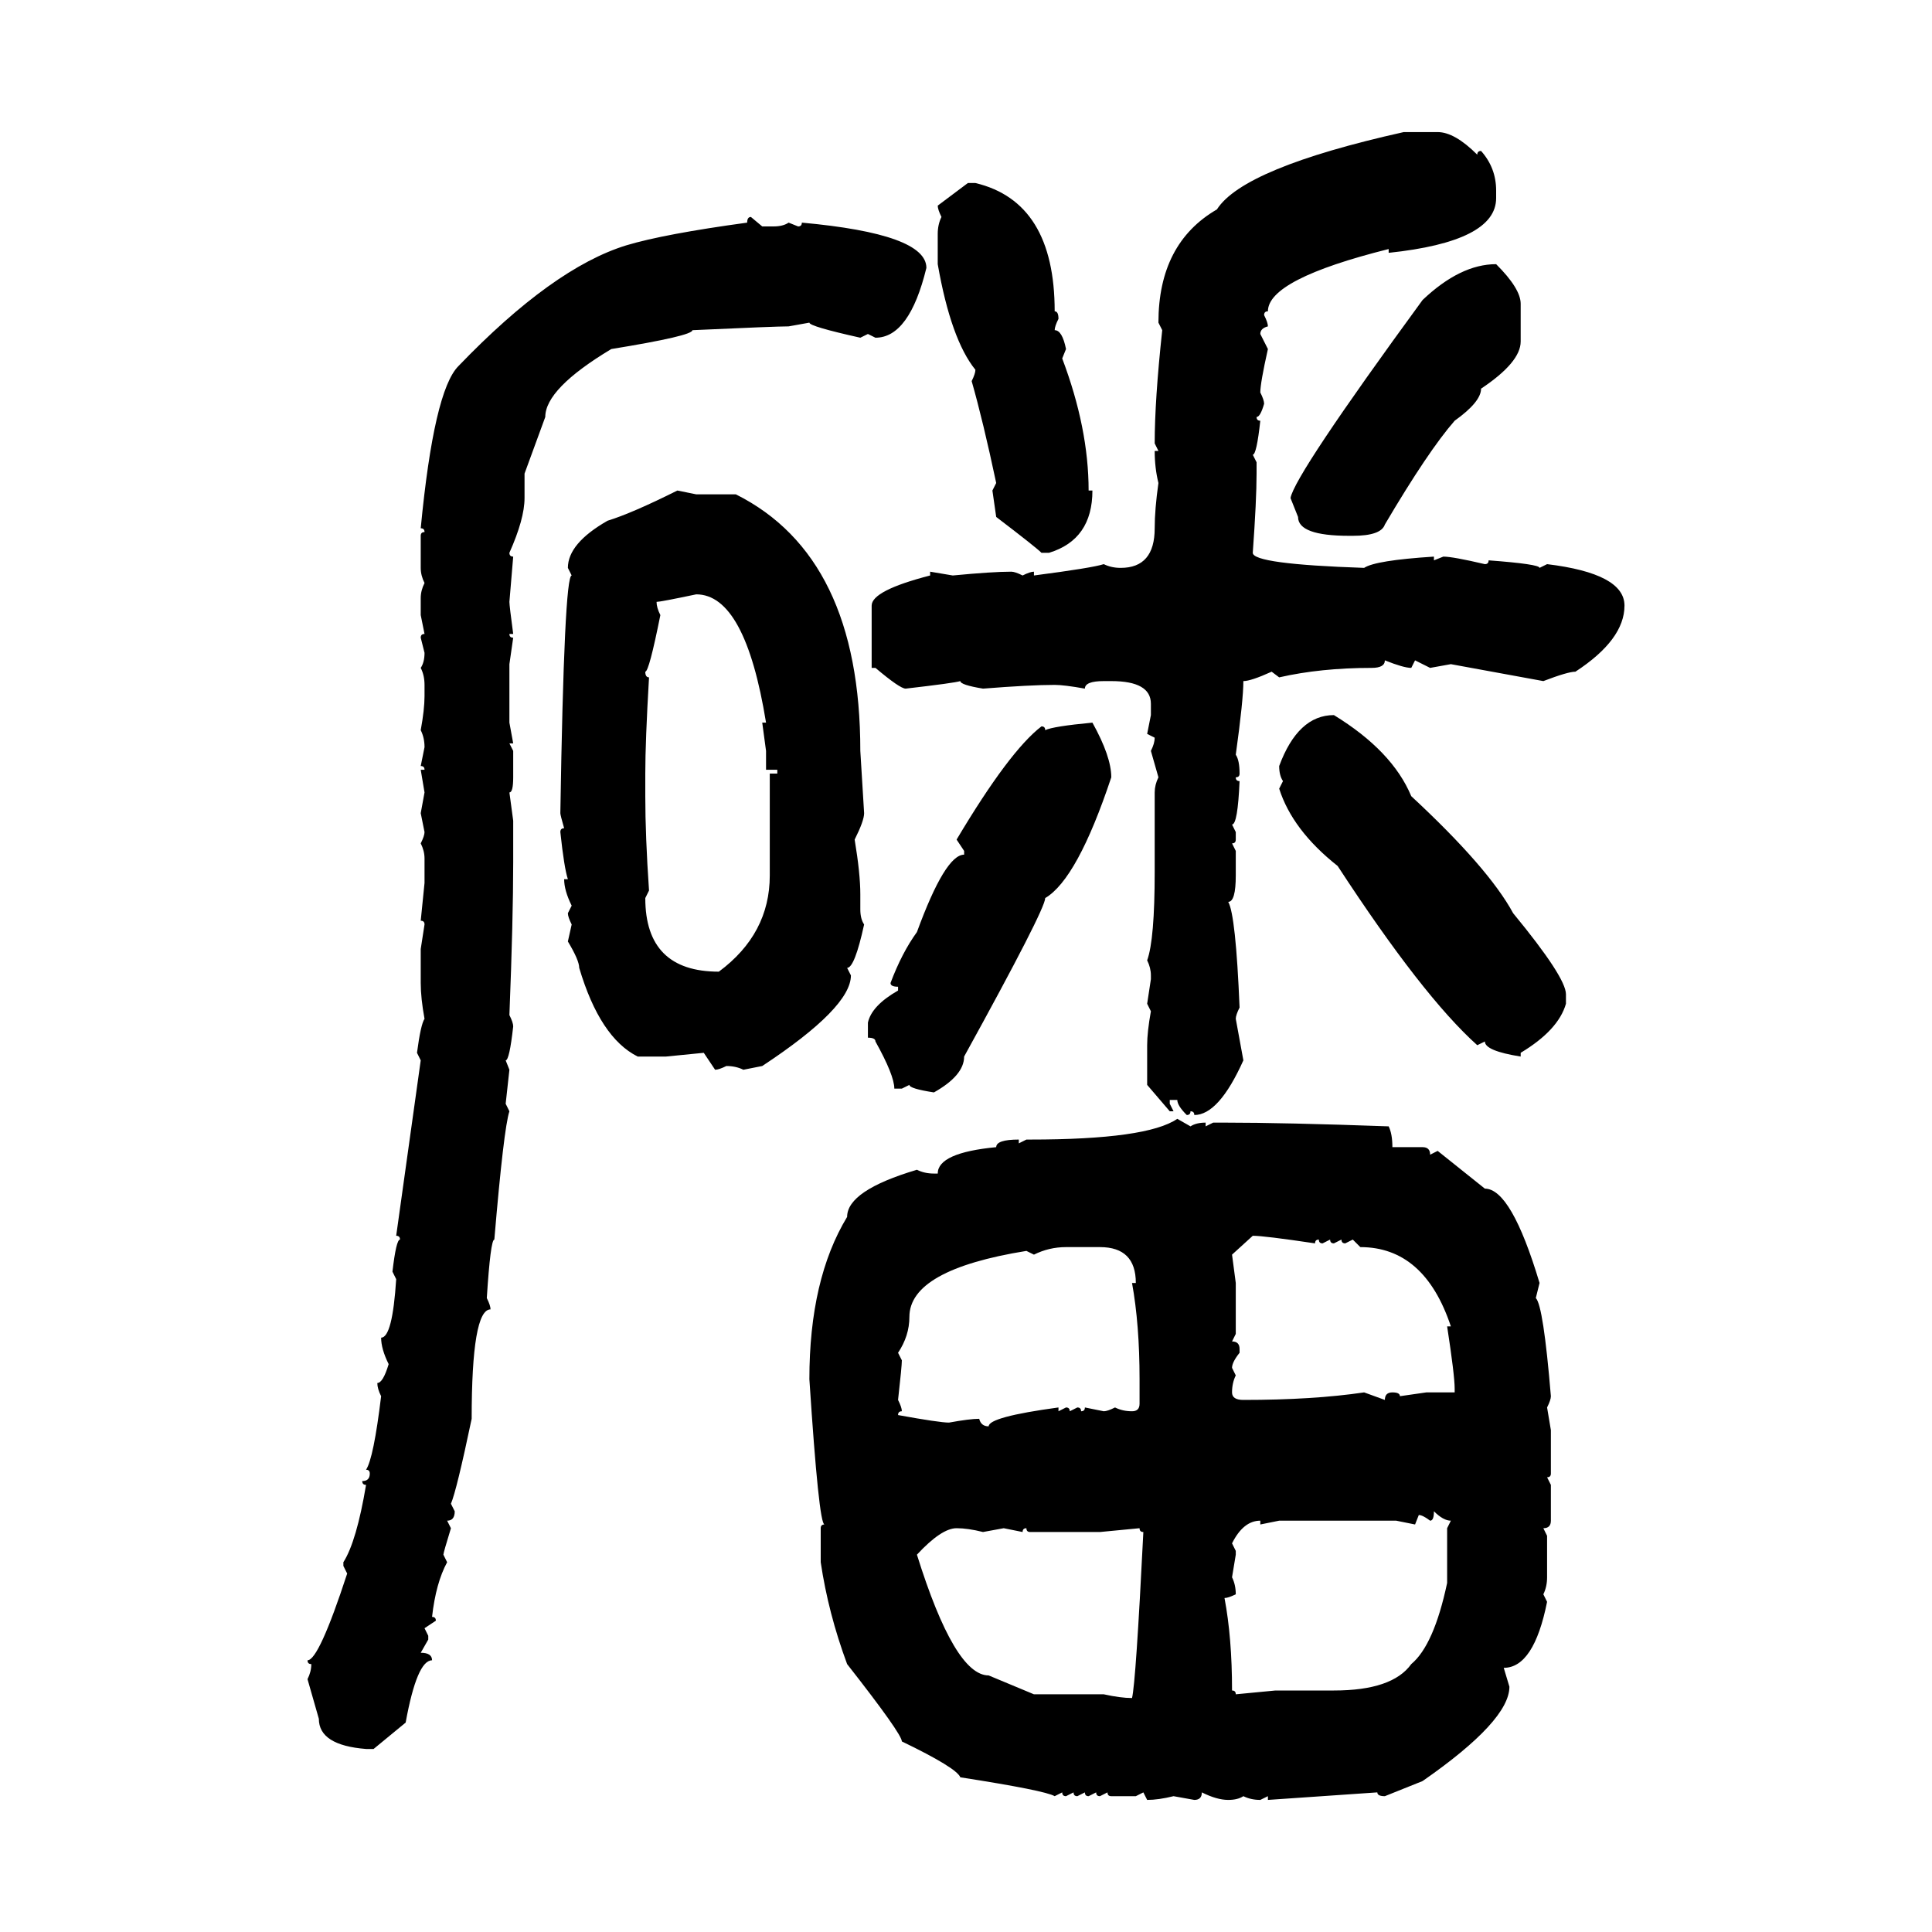<svg xmlns="http://www.w3.org/2000/svg" xmlns:xlink="http://www.w3.org/1999/xlink" width="300" height="300"><path d="M217.97 20.51L223.24 20.51Q225.88 20.51 229.39 24.02L229.39 24.02Q229.39 23.44 229.98 23.44L229.98 23.44Q232.32 26.07 232.32 29.59L232.32 29.59L232.32 30.76Q232.32 37.50 215.63 39.26L215.63 39.26L215.63 38.67Q196.88 43.36 196.88 48.34L196.88 48.34Q196.29 48.34 196.29 48.93L196.29 48.93Q196.88 50.10 196.88 50.68L196.88 50.68Q195.70 50.98 195.70 51.86L195.70 51.86L196.88 54.20Q195.70 59.47 195.70 60.94L195.70 60.94Q196.29 62.11 196.29 62.70L196.29 62.70Q195.70 64.75 195.12 64.75L195.12 64.75Q195.12 65.33 195.70 65.33L195.70 65.33Q195.12 70.61 194.53 70.61L194.53 70.61L195.12 71.78L195.12 73.54Q195.12 77.64 194.53 85.84L194.53 85.84Q194.53 87.60 211.82 88.18L211.82 88.18Q213.57 87.01 222.66 86.43L222.66 86.43L222.66 87.01L224.12 86.43Q225.59 86.43 230.57 87.60L230.57 87.60Q231.15 87.60 231.15 87.01L231.15 87.01Q239.06 87.60 239.06 88.18L239.06 88.18L240.23 87.60Q252.25 89.06 252.25 94.04L252.25 94.04Q252.25 99.32 244.63 104.30L244.63 104.30Q243.46 104.30 239.65 105.76L239.65 105.76L225.29 103.13L222.07 103.71L219.73 102.54L219.14 103.71Q217.97 103.71 215.04 102.54L215.04 102.54Q215.04 103.71 212.99 103.71L212.99 103.71Q205.08 103.71 198.63 105.18L198.63 105.18L197.46 104.30Q194.24 105.76 193.07 105.76L193.07 105.76Q193.07 108.69 191.89 117.19L191.89 117.19Q192.48 118.07 192.48 120.12L192.48 120.12Q192.48 120.70 191.89 120.70L191.89 120.70Q191.89 121.29 192.48 121.29L192.48 121.29Q192.19 128.03 191.31 128.03L191.31 128.03L191.89 129.20L191.89 130.37Q191.89 130.96 191.31 130.96L191.31 130.96L191.89 132.13L191.89 135.94Q191.89 140.04 190.72 140.04L190.72 140.04Q191.89 142.09 192.48 156.45L192.48 156.45Q191.89 157.62 191.89 158.20L191.89 158.20L193.07 164.65Q189.26 173.14 185.45 173.14L185.45 173.14Q185.45 172.56 184.86 172.56L184.86 172.56Q184.86 173.14 184.28 173.14L184.28 173.14Q182.81 171.68 182.81 170.80L182.81 170.80L181.64 170.80L181.64 171.39L182.23 172.56L181.64 172.56L178.13 168.46L178.13 162.30Q178.13 160.25 178.71 157.03L178.71 157.03L178.13 155.86L178.71 152.05L178.71 151.46Q178.71 150.29 178.13 149.12L178.13 149.12Q179.30 145.90 179.30 135.35L179.30 135.35L179.30 123.05Q179.30 121.88 179.88 120.70L179.88 120.70L178.71 116.60Q179.30 115.43 179.30 114.55L179.30 114.55L178.13 113.96L178.71 111.04L178.71 109.28Q178.71 105.76 172.56 105.76L172.56 105.76L171.39 105.76Q168.46 105.76 168.46 106.93L168.46 106.93Q165.23 106.35 163.77 106.35L163.77 106.35Q159.96 106.35 152.64 106.93L152.64 106.93Q149.12 106.35 149.12 105.76L149.12 105.76Q148.24 106.05 140.63 106.93L140.63 106.93Q139.75 106.93 135.94 103.71L135.94 103.71L135.35 103.71L135.35 94.04Q135.35 91.70 144.43 89.36L144.43 89.36L144.43 88.77L147.95 89.36Q154.10 88.77 157.03 88.77L157.03 88.77Q157.62 88.77 158.79 89.36L158.79 89.36Q159.96 88.77 160.55 88.77L160.55 88.77L160.55 89.36Q169.63 88.18 171.39 87.60L171.39 87.60Q172.56 88.18 174.02 88.18L174.02 88.18Q179.30 88.18 179.30 82.03L179.30 82.03Q179.30 79.10 179.88 75L179.88 75Q179.30 72.66 179.30 70.02L179.30 70.02L179.88 70.02L179.30 68.85Q179.30 62.11 180.47 51.27L180.47 51.27L179.88 50.10Q179.88 37.79 188.96 32.52L188.96 32.52Q193.07 26.07 217.97 20.51L217.97 20.51ZM145.61 31.93L150.29 28.42L151.46 28.42Q163.77 31.35 163.77 48.34L163.77 48.34Q164.36 48.34 164.36 49.51L164.36 49.51Q163.77 50.68 163.77 51.27L163.77 51.27Q164.94 51.27 165.53 54.20L165.53 54.20L164.94 55.66Q169.04 66.50 169.04 76.17L169.04 76.17L169.63 76.17Q169.63 83.79 162.89 85.84L162.89 85.84L161.72 85.84Q160.84 84.96 154.69 80.27L154.69 80.27L154.10 76.17L154.69 75Q152.64 65.33 150.88 59.18L150.88 59.18Q151.46 58.01 151.46 57.42L151.46 57.42Q147.66 52.73 145.61 41.02L145.61 41.02L145.61 36.33Q145.61 34.86 146.19 33.69L146.19 33.69Q145.61 32.52 145.61 31.93L145.61 31.93ZM116.60 33.69L116.60 33.69L118.36 35.16L120.12 35.16Q121.58 35.16 122.46 34.57L122.46 34.57L123.93 35.16Q124.51 35.16 124.51 34.57L124.51 34.57Q143.85 36.33 143.85 41.60L143.85 41.60Q141.21 52.44 135.94 52.44L135.94 52.44L134.77 51.86L133.59 52.44Q125.68 50.68 125.68 50.10L125.68 50.10L122.46 50.68Q120.41 50.68 107.52 51.27L107.52 51.27Q107.52 52.15 94.92 54.20L94.92 54.20Q84.67 60.35 84.67 64.75L84.67 64.75L81.45 73.54L81.45 77.34Q81.45 80.57 79.10 85.84L79.10 85.84Q79.10 86.43 79.69 86.43L79.69 86.43L79.10 93.46Q79.10 94.04 79.69 98.44L79.69 98.44L79.10 98.44Q79.10 99.02 79.69 99.02L79.69 99.02L79.10 103.13L79.10 112.21L79.69 115.43L79.10 115.43L79.69 116.60L79.69 120.70Q79.69 123.05 79.10 123.05L79.10 123.05L79.69 127.44L79.69 133.89Q79.69 142.68 79.10 157.62L79.10 157.62Q79.69 158.79 79.69 159.38L79.69 159.38Q79.10 164.65 78.52 164.65L78.52 164.65L79.10 166.11L78.52 171.39L79.10 172.56Q78.22 175.20 76.76 192.48L76.76 192.48Q76.17 192.48 75.59 201.56L75.59 201.56Q76.17 202.73 76.17 203.32L76.17 203.32Q73.24 203.32 73.24 220.31L73.24 220.31Q70.90 231.45 70.02 233.50L70.02 233.50L70.61 234.67Q70.61 236.13 69.43 236.13L69.43 236.13L70.02 237.30Q68.85 241.11 68.85 241.41L68.85 241.41L69.43 242.58Q67.68 245.80 67.09 251.07L67.09 251.07Q67.68 251.07 67.68 251.66L67.68 251.66L65.92 252.83L66.50 254.00L66.50 254.59L65.33 256.64Q67.09 256.64 67.09 257.81L67.09 257.81Q64.75 257.81 62.99 267.48L62.99 267.48L58.01 271.58L56.84 271.58Q49.51 271.00 49.51 266.89L49.51 266.89L47.75 260.74Q48.34 259.57 48.34 258.40L48.34 258.40Q47.75 258.40 47.75 257.81L47.75 257.81Q49.51 257.81 53.91 244.34L53.91 244.34L53.32 243.16L53.32 242.58Q55.37 239.36 56.84 230.57L56.84 230.57Q56.25 230.57 56.25 229.98L56.25 229.98Q57.42 229.98 57.42 228.81L57.42 228.81Q57.42 228.22 56.84 228.22L56.84 228.22Q58.01 226.46 59.18 216.80L59.18 216.80Q58.59 215.63 58.59 214.75L58.59 214.75Q59.47 214.75 60.35 211.82L60.35 211.82Q59.18 209.47 59.18 207.71L59.18 207.71Q60.94 207.71 61.52 198.63L61.52 198.63L60.94 197.46Q61.52 192.48 62.11 192.48L62.11 192.48Q62.11 191.89 61.52 191.89L61.52 191.89L65.33 164.65L64.75 163.48Q65.33 159.08 65.92 158.20L65.92 158.20Q65.33 154.98 65.33 152.64L65.33 152.64L65.33 147.36L65.92 143.55Q65.92 142.97 65.33 142.97L65.33 142.97L65.92 137.11L65.92 133.30Q65.92 132.13 65.33 130.96L65.33 130.96Q65.92 129.79 65.92 129.20L65.92 129.20L65.33 126.27L65.92 123.05L65.33 119.53L65.92 119.53Q65.92 118.95 65.33 118.95L65.33 118.95L65.92 116.02Q65.92 114.55 65.33 113.38L65.33 113.38Q65.92 110.16 65.92 108.11L65.92 108.11L65.92 106.35Q65.92 104.88 65.33 103.71L65.33 103.71Q65.92 102.83 65.92 101.37L65.92 101.37L65.33 99.02Q65.33 98.44 65.92 98.44L65.92 98.44L65.33 95.51L65.33 92.87Q65.33 91.70 65.92 90.53L65.92 90.53Q65.33 89.36 65.33 88.18L65.33 88.18L65.33 83.20Q65.33 82.62 65.92 82.62L65.92 82.62Q65.92 82.03 65.33 82.03L65.33 82.03Q67.38 60.64 71.19 56.84L71.19 56.84Q85.84 41.60 97.27 38.09L97.27 38.09Q103.13 36.33 116.02 34.57L116.02 34.57Q116.02 33.69 116.60 33.69ZM232.32 41.02L232.32 41.02Q236.13 44.82 236.13 47.17L236.13 47.17L236.13 53.03Q236.13 56.25 229.98 60.35L229.98 60.35Q229.98 62.40 225.88 65.33L225.88 65.33Q221.78 70.02 215.04 81.45L215.04 81.45Q214.45 83.20 210.06 83.20L210.06 83.20L209.47 83.20Q201.56 83.20 201.56 80.27L201.56 80.27L200.39 77.34Q200.98 73.83 220.90 46.58L220.90 46.58Q226.76 41.02 232.32 41.02ZM105.18 76.17L105.18 76.17L108.11 76.76L114.26 76.76Q133.59 86.43 133.59 116.60L133.59 116.60L134.18 126.27Q134.18 127.44 132.71 130.37L132.71 130.37Q133.59 135.64 133.59 138.87L133.59 138.87L133.59 141.21Q133.59 142.68 134.18 143.55L134.18 143.55Q132.71 150.29 131.54 150.29L131.54 150.29L132.13 151.46Q132.13 156.45 118.36 165.53L118.36 165.53L115.43 166.11Q114.26 165.53 112.79 165.53L112.79 165.53Q111.62 166.11 111.04 166.11L111.04 166.11L109.28 163.48L103.42 164.06L99.02 164.06Q93.16 161.13 89.94 150.29L89.94 150.29Q89.94 149.12 88.18 146.19L88.18 146.19L88.77 143.55Q88.18 142.38 88.18 141.80L88.18 141.80L88.77 140.63Q87.60 138.28 87.60 136.52L87.60 136.52L88.18 136.52Q87.60 134.77 87.01 129.20L87.01 129.20Q87.01 128.61 87.60 128.61L87.60 128.61Q87.01 126.56 87.01 126.27L87.01 126.27Q87.60 89.36 88.77 89.36L88.77 89.36L88.18 88.18Q88.18 84.38 94.34 80.86L94.34 80.86Q98.14 79.69 105.18 76.17ZM101.95 93.46L101.95 93.46Q101.95 94.34 102.54 95.51L102.54 95.51Q100.78 104.30 100.20 104.30L100.20 104.30Q100.20 105.18 100.78 105.18L100.78 105.18Q100.20 115.14 100.20 120.12L100.20 120.12L100.20 123.63Q100.20 129.79 100.78 138.28L100.78 138.28L100.20 139.45Q100.20 150.88 111.62 150.88L111.62 150.88Q119.53 145.02 119.53 135.94L119.53 135.94L119.53 120.12L120.70 120.12L120.70 119.53L118.95 119.53L118.95 116.60L118.36 112.21L118.95 112.21Q115.72 92.29 108.11 92.29L108.11 92.29Q102.54 93.46 101.95 93.46ZM207.13 111.04L207.13 111.04Q216.21 116.60 219.14 123.63L219.14 123.63Q231.15 134.77 234.96 141.80L234.96 141.80Q243.16 151.76 243.16 154.39L243.16 154.39L243.16 155.86Q241.99 159.96 236.13 163.48L236.13 163.48L236.13 164.06Q230.57 163.18 230.57 161.72L230.57 161.72L229.39 162.30Q220.90 154.69 207.71 134.47L207.71 134.47Q200.68 128.91 198.63 122.46L198.63 122.46L199.22 121.29Q198.63 120.41 198.63 118.95L198.63 118.95Q201.56 111.04 207.13 111.04ZM169.63 112.21L169.63 112.21Q172.56 117.48 172.56 120.70L172.56 120.70Q167.29 136.52 162.30 139.45L162.30 139.45Q162.30 141.21 149.71 164.06L149.71 164.06Q149.71 166.99 145.02 169.63L145.02 169.63Q141.21 169.04 141.21 168.46L141.21 168.46L140.04 169.04L138.87 169.04Q138.87 166.99 135.94 161.72L135.94 161.72Q135.94 161.13 134.77 161.13L134.77 161.13L134.77 158.79Q135.35 156.15 139.45 153.81L139.45 153.81L139.45 153.22Q138.28 153.22 138.28 152.64L138.28 152.64Q140.04 147.95 142.38 144.73L142.38 144.73Q146.78 132.71 149.71 132.71L149.71 132.71L149.71 132.13L148.54 130.37Q156.74 116.60 161.72 112.79L161.72 112.79Q162.30 112.79 162.30 113.38L162.30 113.38Q163.48 112.79 169.63 112.21ZM182.81 173.73L182.81 173.73L184.86 174.90Q185.74 174.32 187.21 174.32L187.21 174.32L187.21 174.90L188.38 174.32L190.14 174.32Q199.51 174.32 215.63 174.90L215.63 174.90Q216.21 176.07 216.21 178.13L216.21 178.13L220.90 178.13Q222.07 178.13 222.07 179.30L222.07 179.30L223.24 178.71L230.57 184.57Q234.67 184.57 239.06 199.22L239.06 199.22L238.48 201.56Q239.65 202.73 240.82 216.80L240.82 216.80Q240.82 217.38 240.23 218.55L240.23 218.55L240.82 222.07L240.82 228.81Q240.82 229.39 240.23 229.39L240.23 229.39L240.82 230.57L240.82 236.13Q240.82 237.30 239.65 237.30L239.65 237.30L240.23 238.48L240.23 244.92Q240.23 246.39 239.65 247.56L239.65 247.56L240.23 248.73Q238.18 258.98 233.50 258.98L233.50 258.98L234.38 261.91Q234.38 267.19 220.90 276.56L220.90 276.56L215.04 278.91Q213.87 278.91 213.87 278.32L213.87 278.32L196.88 279.49L196.88 278.91L195.70 279.49Q194.24 279.49 193.07 278.91L193.07 278.91Q192.19 279.49 190.72 279.49L190.72 279.49Q188.96 279.49 186.62 278.32L186.62 278.32Q186.62 279.49 185.45 279.49L185.45 279.49L182.23 278.91Q179.88 279.49 178.13 279.49L178.13 279.49L177.54 278.32L176.37 278.91L172.56 278.91Q171.97 278.91 171.97 278.32L171.97 278.32L170.80 278.91Q170.21 278.91 170.21 278.32L170.21 278.32L169.04 278.91Q168.46 278.91 168.46 278.32L168.46 278.32L167.29 278.91Q166.70 278.91 166.70 278.32L166.70 278.32L165.53 278.91Q164.94 278.91 164.94 278.32L164.94 278.32L163.77 278.91Q162.30 278.03 149.12 275.98L149.12 275.98Q148.54 274.51 140.04 270.41L140.04 270.41Q140.04 269.24 131.54 258.40L131.54 258.40Q128.61 250.49 127.44 242.58L127.44 242.58L127.44 237.30Q127.44 236.72 128.03 236.72L128.03 236.72Q127.15 236.72 125.68 214.16L125.68 214.16Q125.68 198.63 131.54 188.96L131.54 188.96Q131.54 184.86 142.38 181.64L142.38 181.64Q143.55 182.23 145.02 182.23L145.02 182.23L145.61 182.23Q145.61 179.00 154.69 178.13L154.69 178.13Q154.69 176.95 158.20 176.95L158.20 176.95L158.20 177.54L159.38 176.95L159.96 176.95Q178.13 176.95 182.81 173.73ZM194.53 191.89L194.53 191.89L191.31 194.82L191.89 199.22L191.89 207.13L191.31 208.30Q192.48 208.30 192.48 209.47L192.48 209.47L192.48 210.06Q191.31 211.52 191.31 212.40L191.31 212.40L191.89 213.57Q191.31 214.75 191.31 216.21L191.31 216.21Q191.31 217.38 193.07 217.38L193.07 217.38Q203.91 217.38 211.82 216.21L211.82 216.21L215.04 217.38Q215.04 216.21 216.21 216.21L216.21 216.21Q217.38 216.21 217.38 216.80L217.38 216.80L221.48 216.21L225.88 216.21L225.88 215.63Q225.88 213.57 224.71 205.96L224.71 205.96L225.29 205.96Q221.19 193.65 211.23 193.65L211.23 193.65L210.06 192.48L208.89 193.07Q208.30 193.07 208.30 192.48L208.30 192.48L207.13 193.07Q206.54 193.07 206.54 192.48L206.54 192.48L205.37 193.07Q204.79 193.07 204.79 192.48L204.79 192.48Q204.20 192.48 204.20 193.07L204.20 193.07Q196.29 191.89 194.53 191.89ZM160.55 194.82L160.55 194.82L159.38 194.24Q141.21 197.17 141.21 204.49L141.21 204.49Q141.21 207.42 139.45 210.06L139.45 210.06L140.04 211.23Q140.04 212.11 139.45 217.38L139.45 217.38Q140.04 218.55 140.04 219.14L140.04 219.14Q139.45 219.14 139.45 219.73L139.45 219.73Q145.90 220.90 147.36 220.90L147.36 220.90Q150.59 220.31 152.05 220.31L152.05 220.31Q152.34 221.48 153.52 221.48L153.52 221.48Q153.52 220.02 164.36 218.55L164.36 218.55L164.36 219.14L165.53 218.55Q166.11 218.55 166.11 219.14L166.11 219.14L167.29 218.55Q167.87 218.55 167.87 219.14L167.87 219.14Q168.46 219.14 168.46 218.55L168.46 218.55L171.39 219.14Q171.97 219.14 173.14 218.55L173.14 218.55Q174.32 219.14 175.78 219.14L175.78 219.14Q176.95 219.14 176.95 217.97L176.95 217.97L176.95 214.16Q176.95 205.66 175.78 199.22L175.78 199.22L176.37 199.22Q176.37 193.65 170.80 193.65L170.80 193.65L165.53 193.65Q162.89 193.65 160.55 194.82ZM222.66 234.67L222.66 234.67Q222.66 236.13 222.07 236.13L222.07 236.13Q220.90 235.25 220.31 235.25L220.31 235.25L219.73 236.72L216.80 236.13L198.63 236.13L195.70 236.72L195.70 236.13Q193.07 236.13 191.31 239.65L191.31 239.65L191.89 240.82L191.89 241.41L191.31 244.92Q191.89 246.09 191.89 247.56L191.89 247.56Q190.72 248.14 190.14 248.14L190.14 248.14Q191.31 254.30 191.31 262.50L191.31 262.50Q191.89 262.50 191.89 263.09L191.89 263.09L198.05 262.50L207.13 262.50Q216.21 262.50 219.14 258.40L219.14 258.40Q222.66 255.47 224.71 245.80L224.71 245.80L224.71 237.30L225.29 236.13Q224.12 236.13 222.66 234.67ZM142.38 241.41L142.38 241.41Q148.24 260.16 153.52 260.16L153.52 260.16L160.55 263.09L171.39 263.09Q174.02 263.67 175.78 263.67L175.78 263.67Q176.37 261.33 177.54 237.89L177.54 237.89Q176.95 237.89 176.95 237.30L176.95 237.30L170.80 237.89L159.96 237.89Q159.38 237.89 159.38 237.30L159.38 237.30Q158.79 237.30 158.79 237.89L158.79 237.89L155.86 237.30L152.64 237.89Q150.29 237.30 148.54 237.30L148.54 237.30Q146.19 237.30 142.38 241.41Z"/></svg>